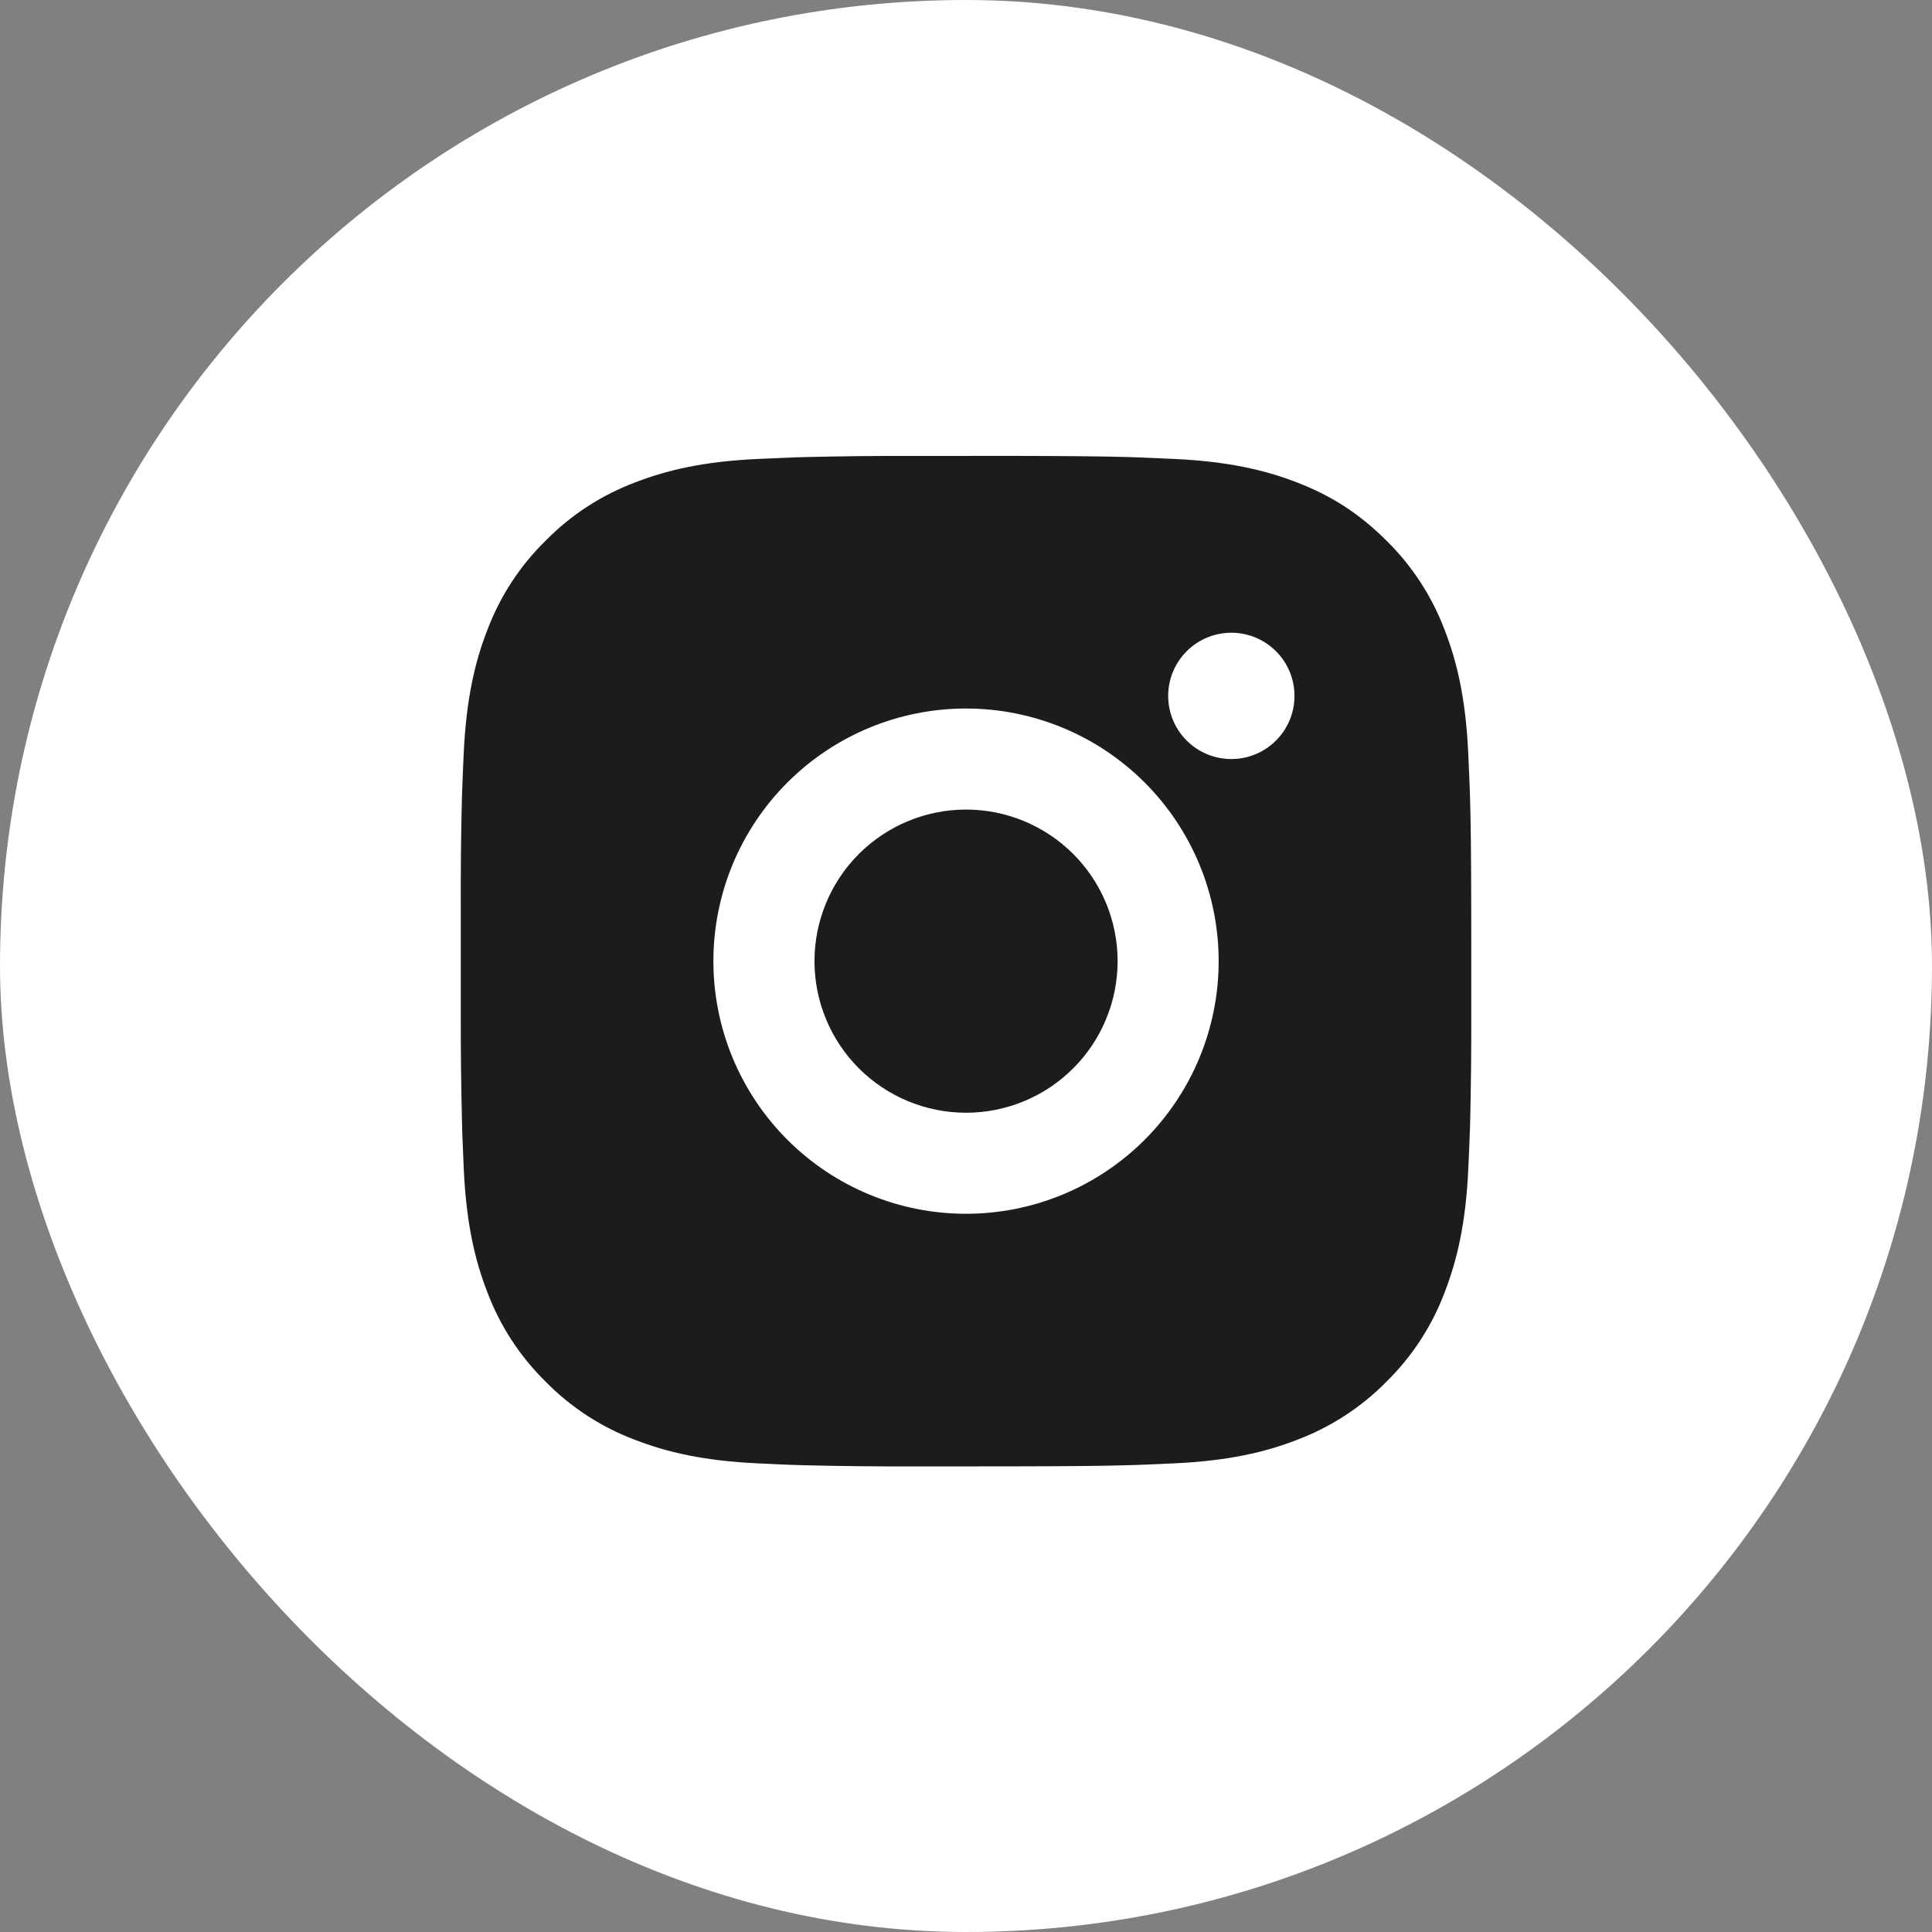 <?xml version="1.0" encoding="UTF-8"?> <svg xmlns="http://www.w3.org/2000/svg" width="40" height="40" viewBox="0 0 40 40" fill="none"><rect x="0" y="0" width="40" height="40" fill="#808080" stroke="none"/><rect width="40" height="40" rx="20" fill="white"></rect><path d="M21.076 9.439C22.252 9.442 22.85 9.448 23.365 9.463L23.568 9.47C23.803 9.479 24.034 9.489 24.313 9.502C25.426 9.554 26.186 9.73 26.852 9.988C27.542 10.254 28.124 10.614 28.706 11.194C29.238 11.717 29.649 12.35 29.912 13.048C30.17 13.714 30.346 14.474 30.398 15.588C30.411 15.866 30.421 16.097 30.43 16.332L30.436 16.535C30.451 17.05 30.458 17.647 30.46 18.824L30.461 19.605V20.975C30.463 21.738 30.455 22.501 30.437 23.264L30.43 23.467C30.422 23.702 30.412 23.933 30.399 24.211C30.347 25.326 30.169 26.084 29.912 26.751C29.65 27.45 29.238 28.082 28.706 28.605C28.183 29.137 27.55 29.548 26.852 29.811C26.186 30.069 25.426 30.245 24.313 30.297C24.065 30.309 23.817 30.32 23.568 30.329L23.365 30.335C22.85 30.35 22.252 30.357 21.076 30.359L20.295 30.36H18.926C18.163 30.363 17.399 30.355 16.636 30.336L16.433 30.33C16.185 30.32 15.937 30.31 15.688 30.297C14.575 30.245 13.816 30.069 13.149 29.811C12.45 29.549 11.818 29.137 11.296 28.605C10.764 28.082 10.352 27.45 10.089 26.751C9.83 26.085 9.655 25.326 9.602 24.211C9.591 23.963 9.58 23.715 9.571 23.467L9.566 23.264C9.547 22.501 9.538 21.738 9.54 20.975V18.824C9.537 18.061 9.544 17.298 9.563 16.535L9.57 16.332C9.578 16.097 9.589 15.866 9.601 15.588C9.654 14.474 9.829 13.715 10.088 13.048C10.351 12.349 10.763 11.716 11.297 11.194C11.819 10.662 12.451 10.251 13.149 9.988C13.816 9.73 14.574 9.554 15.688 9.502C15.967 9.489 16.199 9.479 16.433 9.47L16.636 9.464C17.399 9.445 18.162 9.437 18.925 9.44L21.076 9.439ZM20 14.669C18.613 14.669 17.283 15.22 16.302 16.201C15.321 17.182 14.77 18.512 14.77 19.9C14.77 21.287 15.321 22.617 16.302 23.598C17.283 24.579 18.613 25.13 20 25.13C21.387 25.13 22.718 24.579 23.699 23.598C24.68 22.617 25.231 21.287 25.231 19.9C25.231 18.512 24.68 17.182 23.699 16.201C22.718 15.22 21.387 14.669 20 14.669ZM20 16.761C20.412 16.761 20.82 16.842 21.201 17C21.582 17.158 21.928 17.389 22.219 17.68C22.511 17.971 22.742 18.317 22.9 18.698C23.058 19.079 23.139 19.487 23.139 19.899C23.139 20.311 23.058 20.719 22.9 21.1C22.743 21.481 22.512 21.827 22.22 22.118C21.929 22.41 21.583 22.641 21.202 22.799C20.822 22.956 20.413 23.038 20.001 23.038C19.169 23.038 18.371 22.707 17.782 22.119C17.194 21.53 16.863 20.732 16.863 19.9C16.863 19.067 17.194 18.269 17.782 17.68C18.371 17.092 19.169 16.761 20.001 16.761M25.493 13.1C25.146 13.1 24.814 13.238 24.569 13.483C24.323 13.728 24.186 14.061 24.186 14.408C24.186 14.755 24.323 15.087 24.569 15.332C24.814 15.578 25.146 15.715 25.493 15.715C25.84 15.715 26.172 15.578 26.418 15.332C26.663 15.087 26.801 14.755 26.801 14.408C26.801 14.061 26.663 13.728 26.418 13.483C26.172 13.238 25.84 13.1 25.493 13.1Z" fill="#1C1C1E"></path></svg> 